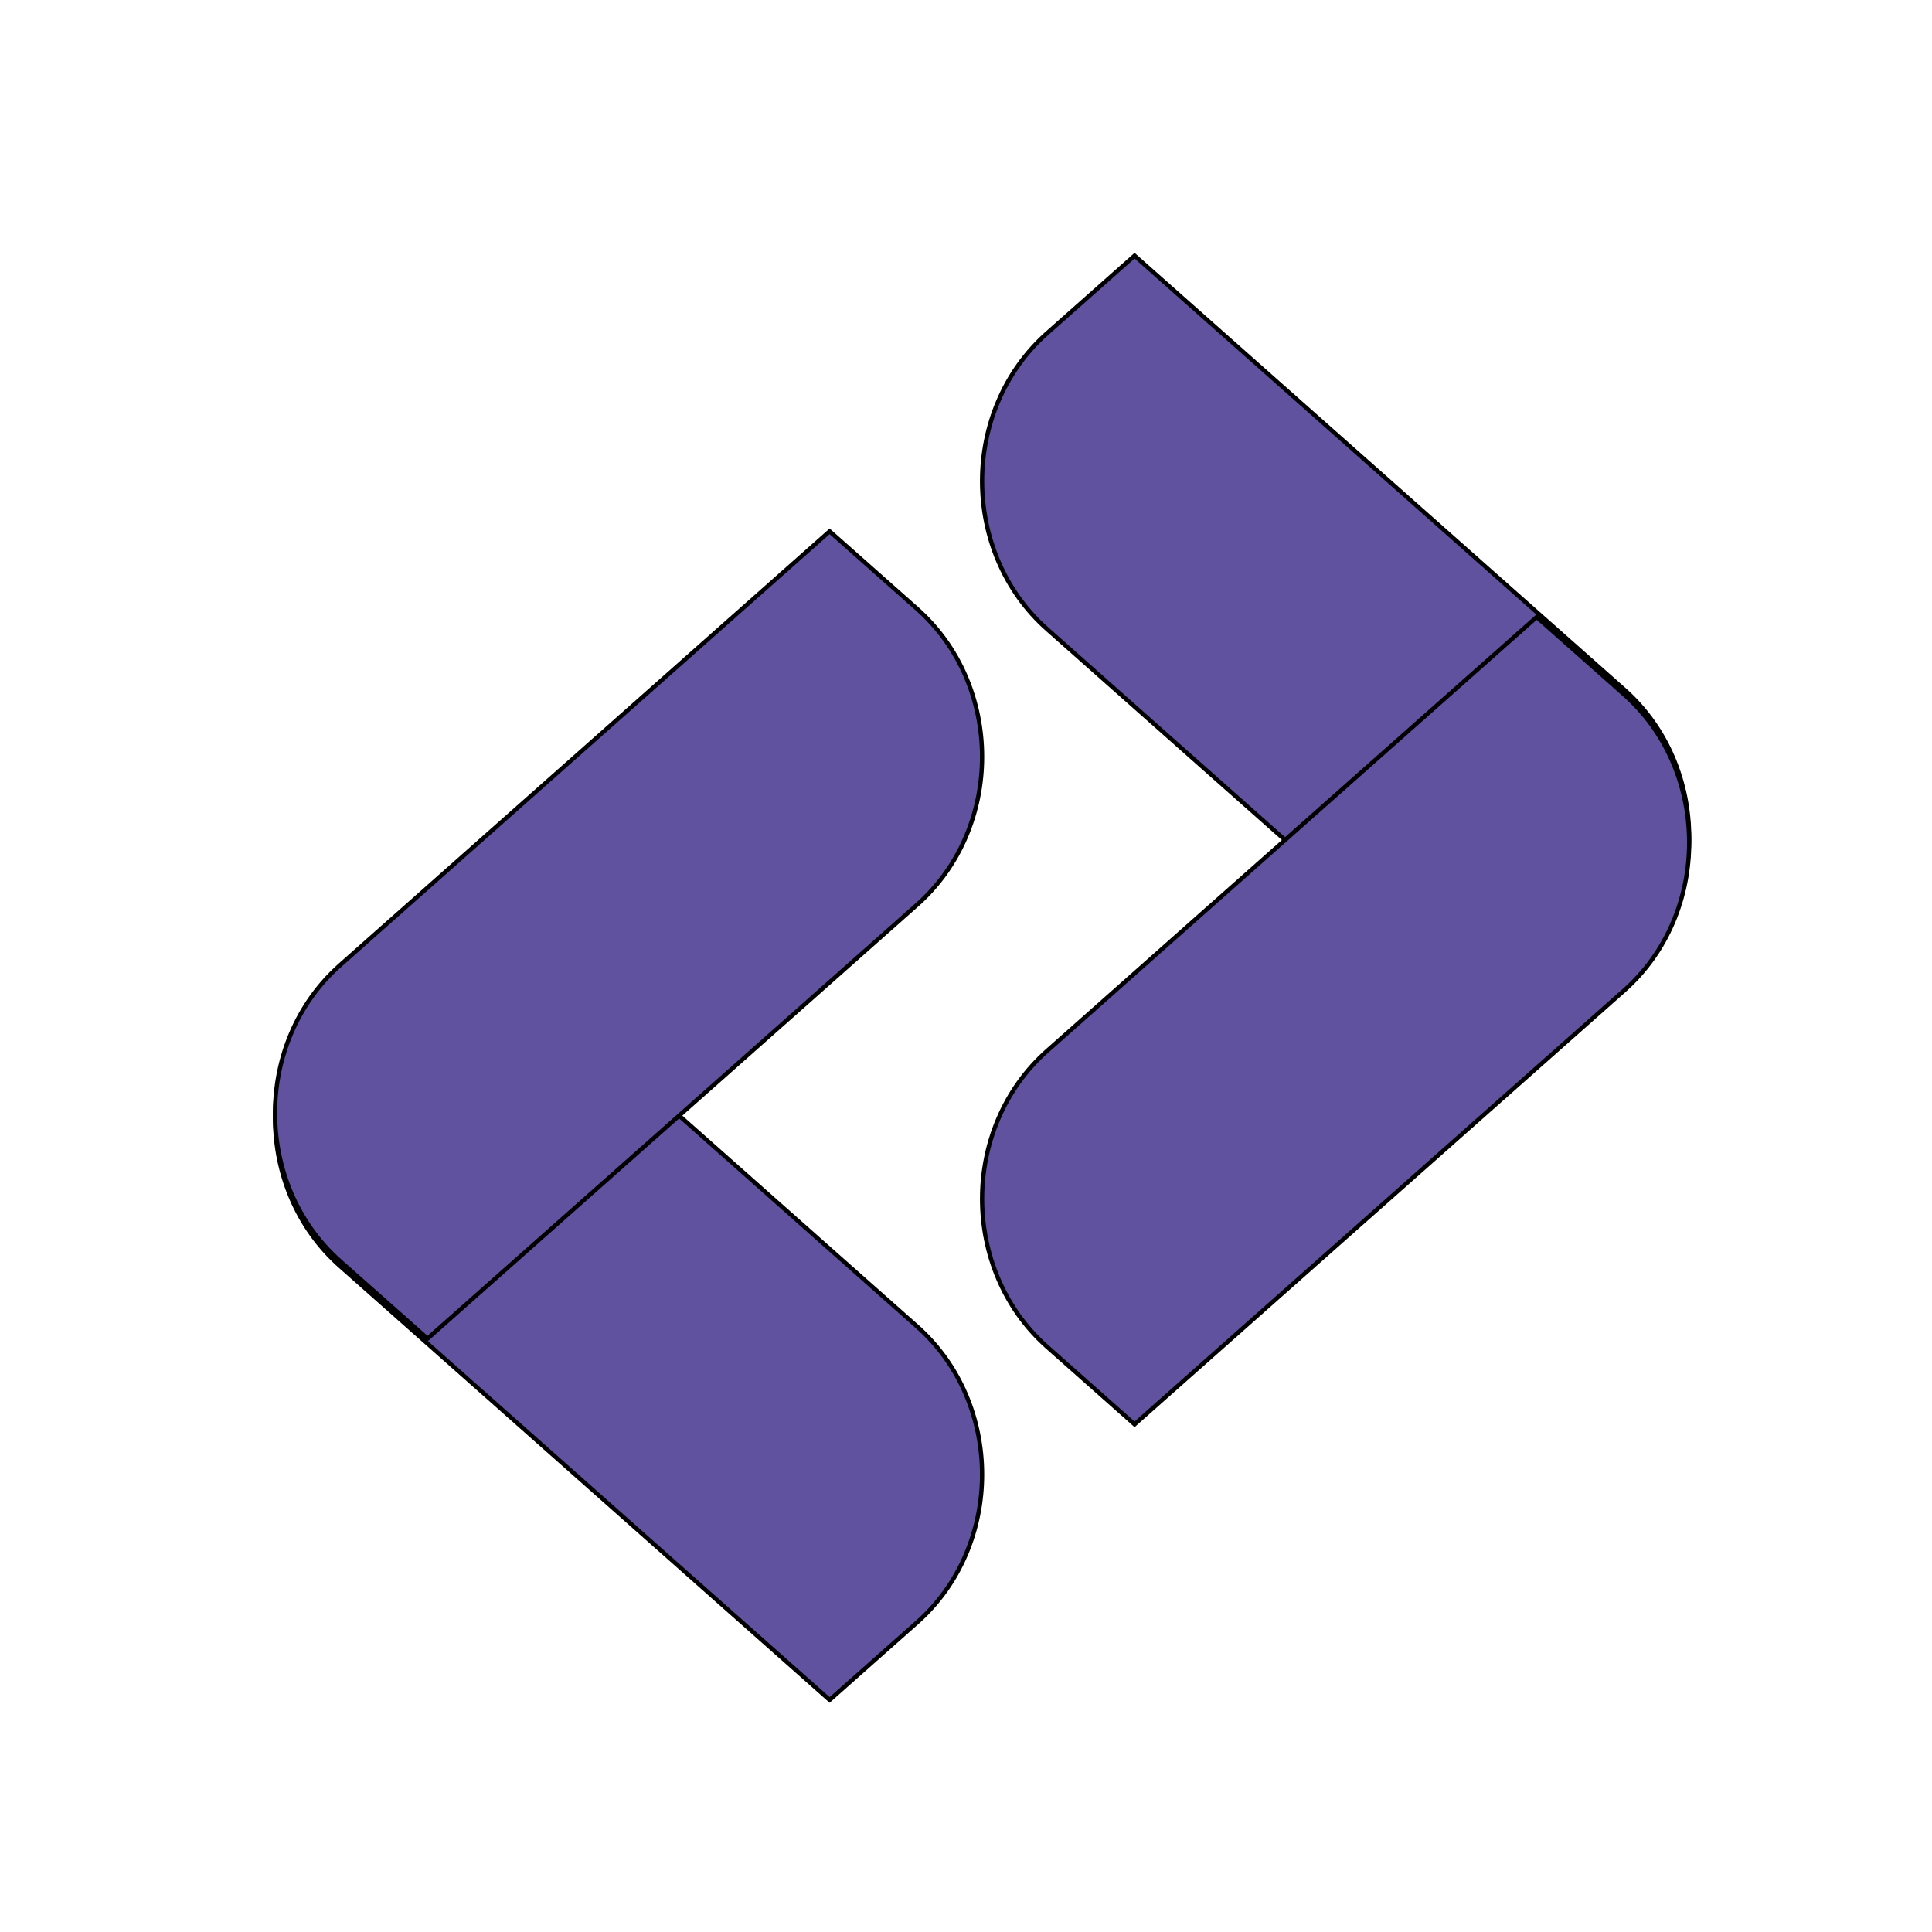 <?xml version="1.0" encoding="UTF-8"?>
<svg id="Ebene_1" data-name="Ebene 1" xmlns="http://www.w3.org/2000/svg" width="40mm" height="40mm" viewBox="0 0 113.386 113.386">
  <defs>
    <style>
      .cls-1 {
        fill: none;
      }

      .cls-2 {
        fill: #60529e;
        stroke: #010101;
        stroke-miterlimit: 10;
        stroke-width: .25px;
      }
    </style>
  </defs>
  <rect class="cls-1" width="113.386" height="113.386"/>
  <g>
    <path class="cls-2" d="M53.821,77.849c5.089,4.51,5.089,12.86,0,17.369l-5.132,4.548-28.732-25.463c-5.089-4.51-5.089-12.86,0-17.369l5.132-4.548,28.732,25.463Z"/>
    <path class="cls-2" d="M61.454,36.923c-5.089-4.51-5.089-12.86,0-17.369l5.132-4.548,28.732,25.463c5.089,4.51,5.089,12.859,0,17.369l-5.132,4.548-28.732-25.463Z"/>
    <path class="cls-2" d="M61.454,61.674c-5.089,4.51-5.089,12.86,0,17.369l5.132,4.548,28.732-25.463c5.089-4.51,5.089-12.859,0-17.369l-5.132-4.548-28.732,25.463Z"/>
    <path class="cls-2" d="M53.821,53.099c5.089-4.51,5.089-12.86,0-17.369l-5.132-4.548-28.732,25.463c-5.089,4.51-5.089,12.859,0,17.369l5.132,4.548,28.732-25.463Z"/>
  </g>
</svg>